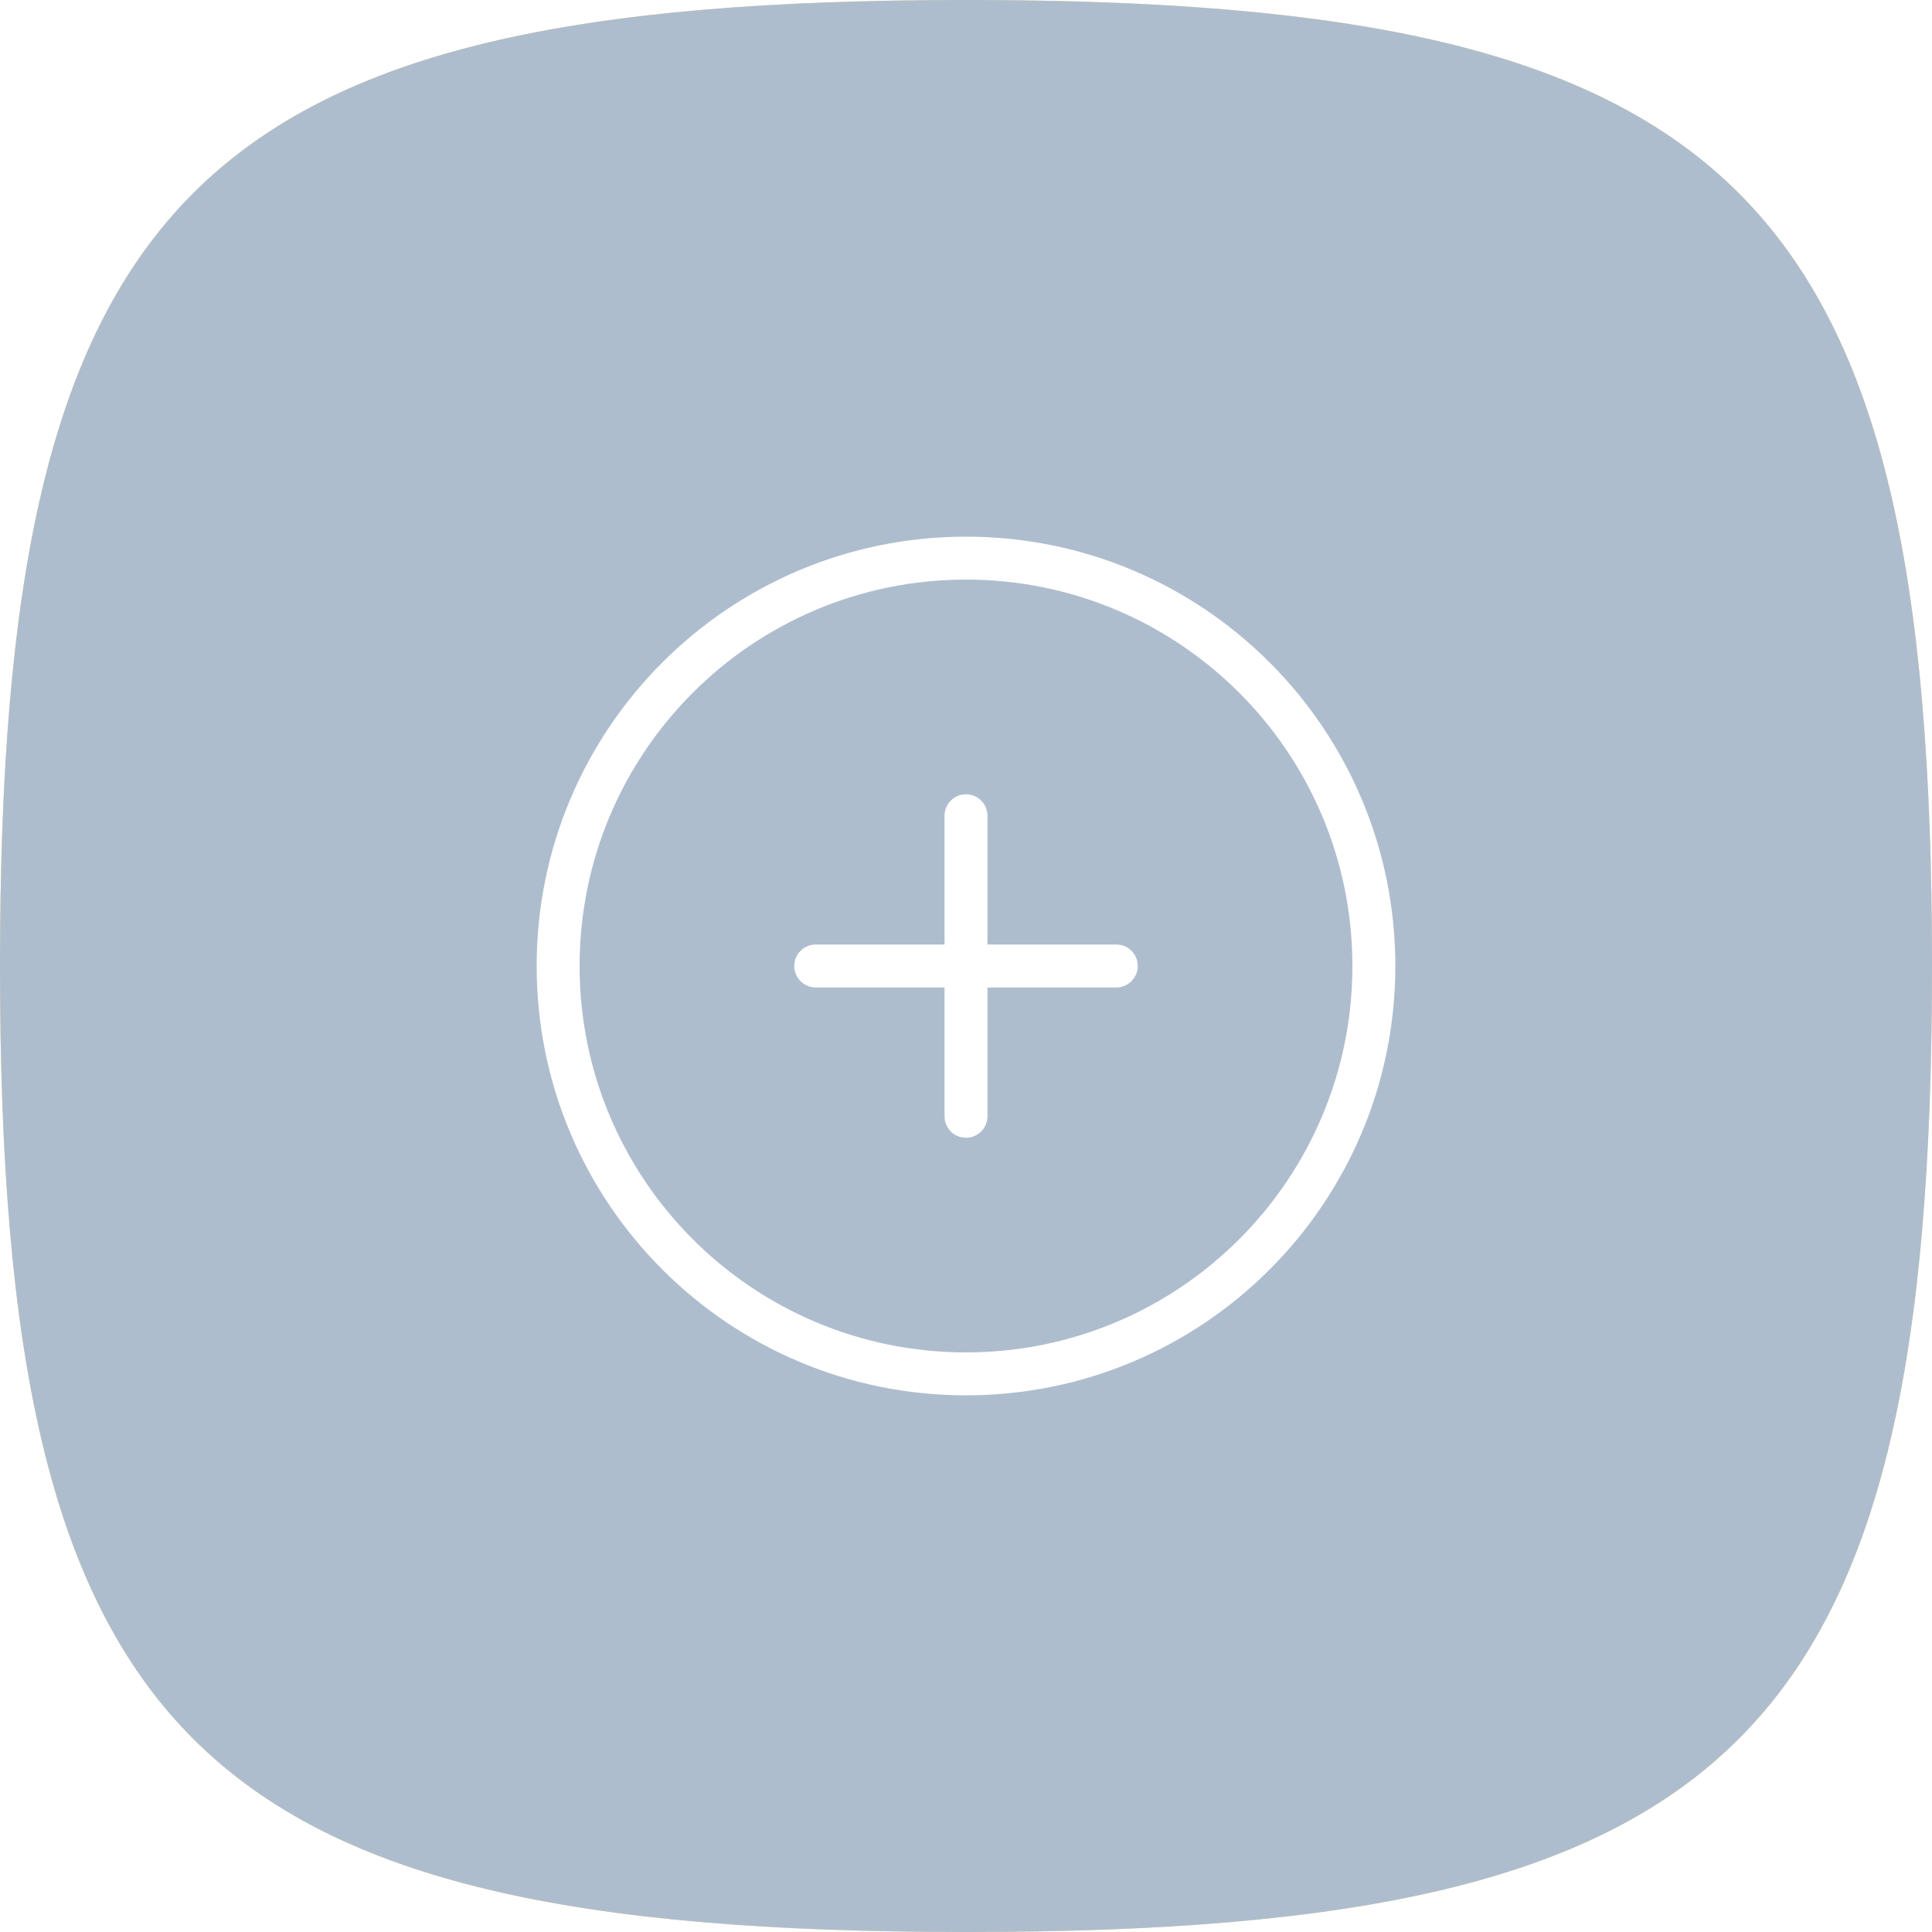 <svg width="72" height="72" viewBox="0 0 72 72" fill="none" xmlns="http://www.w3.org/2000/svg">
<g filter="url(#filter0_ii)">
<path fill-rule="evenodd" clip-rule="evenodd" d="M36 0C7.2 0 0 7.2 0 36C0 64.8 7.2 72 36 72C64.8 72 72 64.8 72 36C72 7.2 64.8 0 36 0Z" fill="url(#paint0_linear)"/>
<path fill-rule="evenodd" clip-rule="evenodd" d="M36 0C7.2 0 0 7.2 0 36C0 64.8 7.2 72 36 72C64.8 72 72 64.8 72 36C72 7.2 64.8 0 36 0Z" fill="#AEBDCE"/>
</g>
<g clip-path="url(#clip0)">
<path fill-rule="evenodd" clip-rule="evenodd" d="M36 50.4C43.953 50.4 50.4 43.953 50.4 36C50.4 28.047 43.953 21.6 36 21.6C28.047 21.6 21.6 28.047 21.6 36C21.6 43.953 28.047 50.4 36 50.4ZM36 52C44.837 52 52 44.837 52 36C52 27.163 44.837 20 36 20C27.163 20 20 27.163 20 36C20 44.837 27.163 52 36 52Z" fill="white"/>
<path fill-rule="evenodd" clip-rule="evenodd" d="M42.4 36C42.4 36.442 42.042 36.8 41.6 36.8H30.4C29.958 36.8 29.6 36.442 29.6 36C29.6 35.558 29.958 35.2 30.4 35.2H41.6C42.042 35.2 42.4 35.558 42.4 36Z" fill="white"/>
<path fill-rule="evenodd" clip-rule="evenodd" d="M36 42.4C35.558 42.4 35.2 42.042 35.2 41.6V30.4C35.2 29.958 35.558 29.6 36 29.6C36.442 29.6 36.8 29.958 36.8 30.4V41.6C36.8 42.042 36.442 42.4 36 42.4Z" fill="white"/>
</g>
<defs>
<filter id="filter0_ii" x="-2.035" y="-2.035" width="76.07" height="76.07" filterUnits="userSpaceOnUse" color-interpolation-filters="sRGB">
<feFlood flood-opacity="0" result="BackgroundImageFix"/>
<feBlend mode="normal" in="SourceGraphic" in2="BackgroundImageFix" result="shape"/>
<feColorMatrix in="SourceAlpha" type="matrix" values="0 0 0 0 0 0 0 0 0 0 0 0 0 0 0 0 0 0 127 0" result="hardAlpha"/>
<feOffset dx="2.035" dy="2.035"/>
<feGaussianBlur stdDeviation="1.017"/>
<feComposite in2="hardAlpha" operator="arithmetic" k2="-1" k3="1"/>
<feColorMatrix type="matrix" values="0 0 0 0 1 0 0 0 0 1 0 0 0 0 1 0 0 0 0.2 0"/>
<feBlend mode="normal" in2="shape" result="effect1_innerShadow"/>
<feColorMatrix in="SourceAlpha" type="matrix" values="0 0 0 0 0 0 0 0 0 0 0 0 0 0 0 0 0 0 127 0" result="hardAlpha"/>
<feOffset dx="-2.035" dy="-2.035"/>
<feGaussianBlur stdDeviation="1.017"/>
<feComposite in2="hardAlpha" operator="arithmetic" k2="-1" k3="1"/>
<feColorMatrix type="matrix" values="0 0 0 0 0 0 0 0 0 0 0 0 0 0 0 0 0 0 0.05 0"/>
<feBlend mode="normal" in2="effect1_innerShadow" result="effect2_innerShadow"/>
</filter>
<linearGradient id="paint0_linear" x1="36" y1="0" x2="36" y2="72" gradientUnits="userSpaceOnUse">
<stop stop-color="#FADB7E"/>
<stop offset="1" stop-color="#FADB7E"/>
</linearGradient>
<clipPath id="clip0">
<rect width="32" height="32" fill="white" transform="translate(20 20)"/>
</clipPath>
</defs>
</svg>
